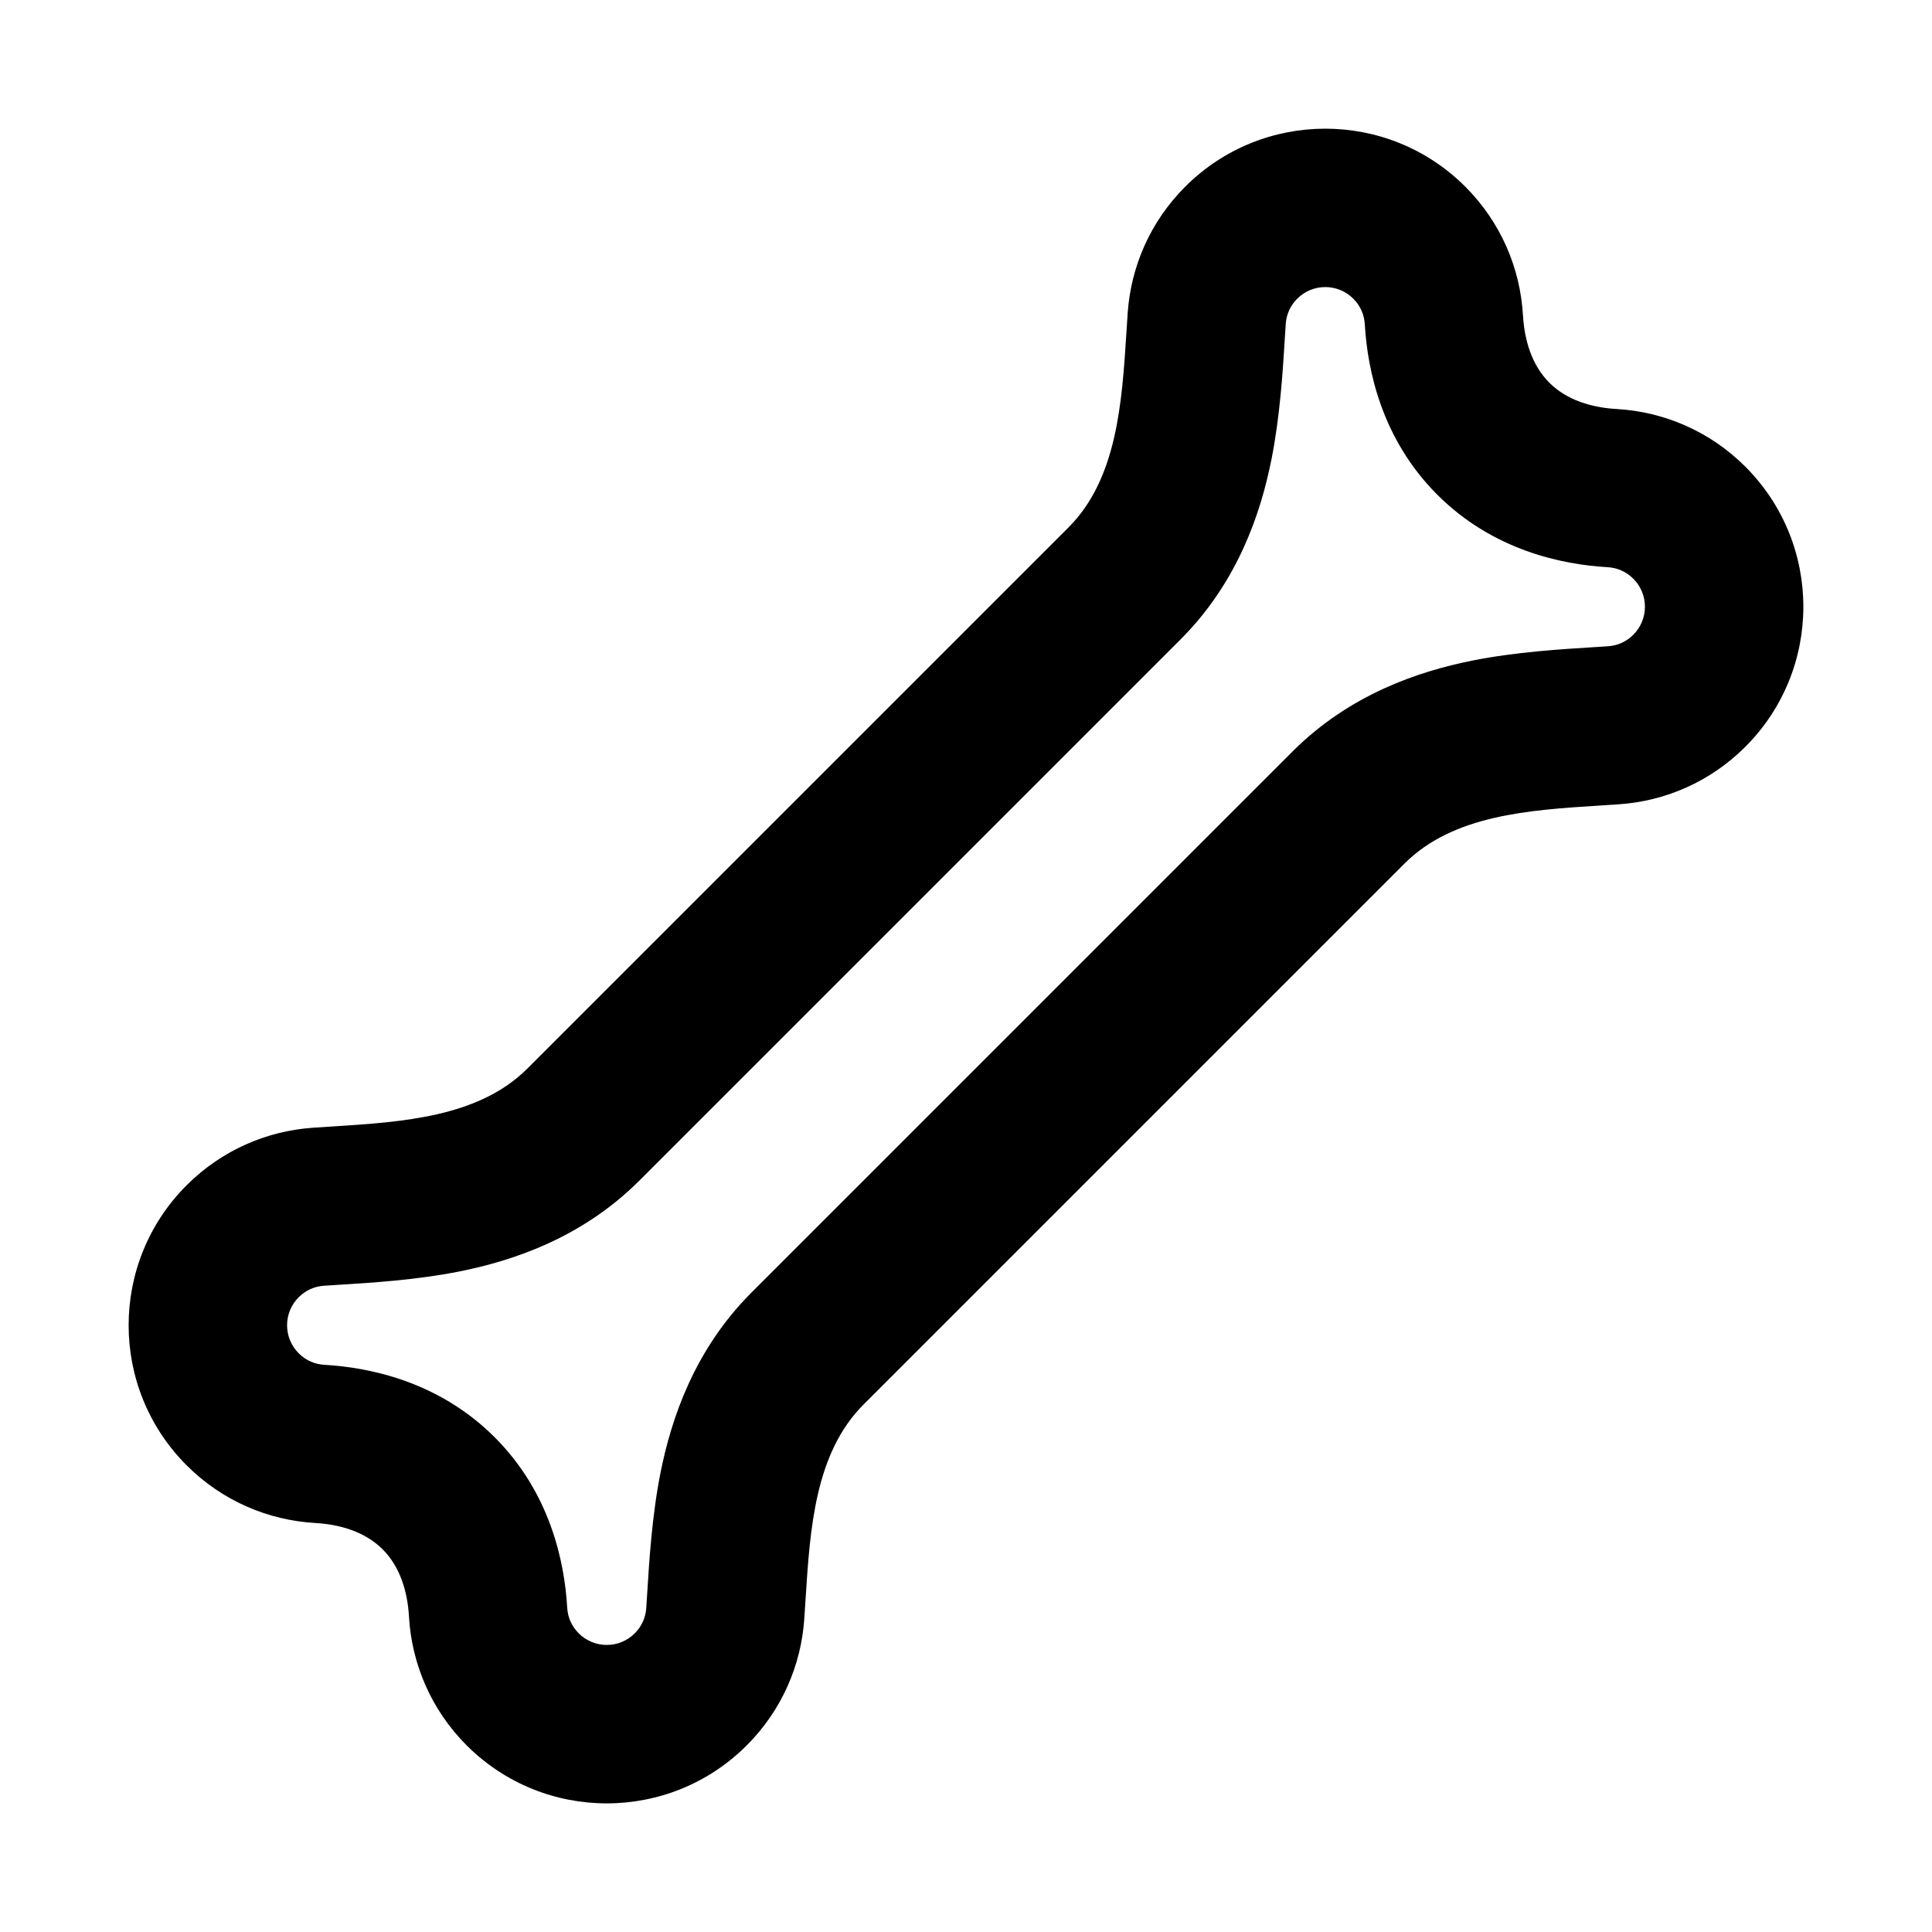 <?xml version="1.0" encoding="UTF-8"?>
<!-- Uploaded to: SVG Repo, www.svgrepo.com, Generator: SVG Repo Mixer Tools -->
<svg fill="#000000" width="800px" height="800px" version="1.1" viewBox="144 144 512 512" xmlns="http://www.w3.org/2000/svg">
 <path d="m505.69 229.95c-0.145-2.516-1.141-4.887-3.059-6.801-4.098-4.098-10.742-4.098-14.84 0-1.887 1.887-2.879 4.203-3.051 6.672-0.082 1.223-0.168 2.602-0.262 4.113-0.512 8.285-1.266 20.488-3.523 31.801-2.816 14.121-8.855 32.48-24.113 47.734l-143.37 143.37c-15.254 15.258-33.613 21.297-47.734 24.113-11.312 2.258-23.516 3.012-31.801 3.523-1.512 0.094-2.891 0.18-4.113 0.262-2.469 0.172-4.785 1.164-6.672 3.051-4.098 4.098-4.098 10.742 0 14.84 1.914 1.918 4.285 2.914 6.801 3.059 12.133 0.699 30.426 4.481 45.152 19.211 14.727 14.723 18.512 33.02 19.211 45.152 0.145 2.516 1.141 4.887 3.055 6.797 4.098 4.102 10.746 4.102 14.844 0 1.883-1.883 2.875-4.203 3.047-6.672 0.086-1.219 0.172-2.602 0.266-4.109 0.512-8.289 1.266-20.488 3.519-31.801 2.816-14.125 8.859-32.484 24.113-47.738l143.37-143.37c15.254-15.254 33.613-21.297 47.738-24.113 11.312-2.254 23.512-3.008 31.801-3.519 1.508-0.094 2.891-0.18 4.109-0.266 2.469-0.172 4.789-1.164 6.672-3.047 4.102-4.098 4.102-10.746 0-14.844-1.91-1.914-4.281-2.91-6.797-3.055-12.133-0.699-30.43-4.484-45.152-19.211-14.73-14.727-18.512-33.02-19.211-45.152zm41.914-2.414c0.379 6.59 2.312 13.211 6.984 17.879 4.668 4.668 11.285 6.602 17.879 6.981 12.398 0.715 24.598 5.809 34.074 15.285 20.492 20.496 20.492 53.723 0 74.219-9.316 9.316-21.266 14.398-33.453 15.242-1.723 0.121-3.469 0.23-5.227 0.344-18.574 1.18-38.746 2.461-51.641 15.359l-143.38 143.38c-12.898 12.895-14.18 33.062-15.359 51.641-0.113 1.758-0.223 3.504-0.344 5.227-0.844 12.188-5.926 24.137-15.242 33.453-20.496 20.492-53.723 20.492-74.219 0-9.477-9.477-14.57-21.676-15.285-34.074-0.379-6.594-2.312-13.211-6.981-17.879-4.668-4.672-11.289-6.606-17.879-6.984-12.402-0.715-24.598-5.809-34.074-15.285-20.492-20.492-20.492-53.723 0-74.215 9.316-9.316 21.262-14.398 33.449-15.246 1.723-0.121 3.469-0.23 5.227-0.34 18.578-1.184 38.746-2.465 51.645-15.363l143.37-143.37c12.898-12.898 14.18-33.066 15.363-51.645 0.109-1.758 0.219-3.504 0.34-5.227 0.848-12.188 5.93-24.133 15.246-33.449 20.492-20.492 53.723-20.492 74.215 0 9.477 9.477 14.57 21.672 15.285 34.074z" fill-rule="evenodd"/>
</svg>